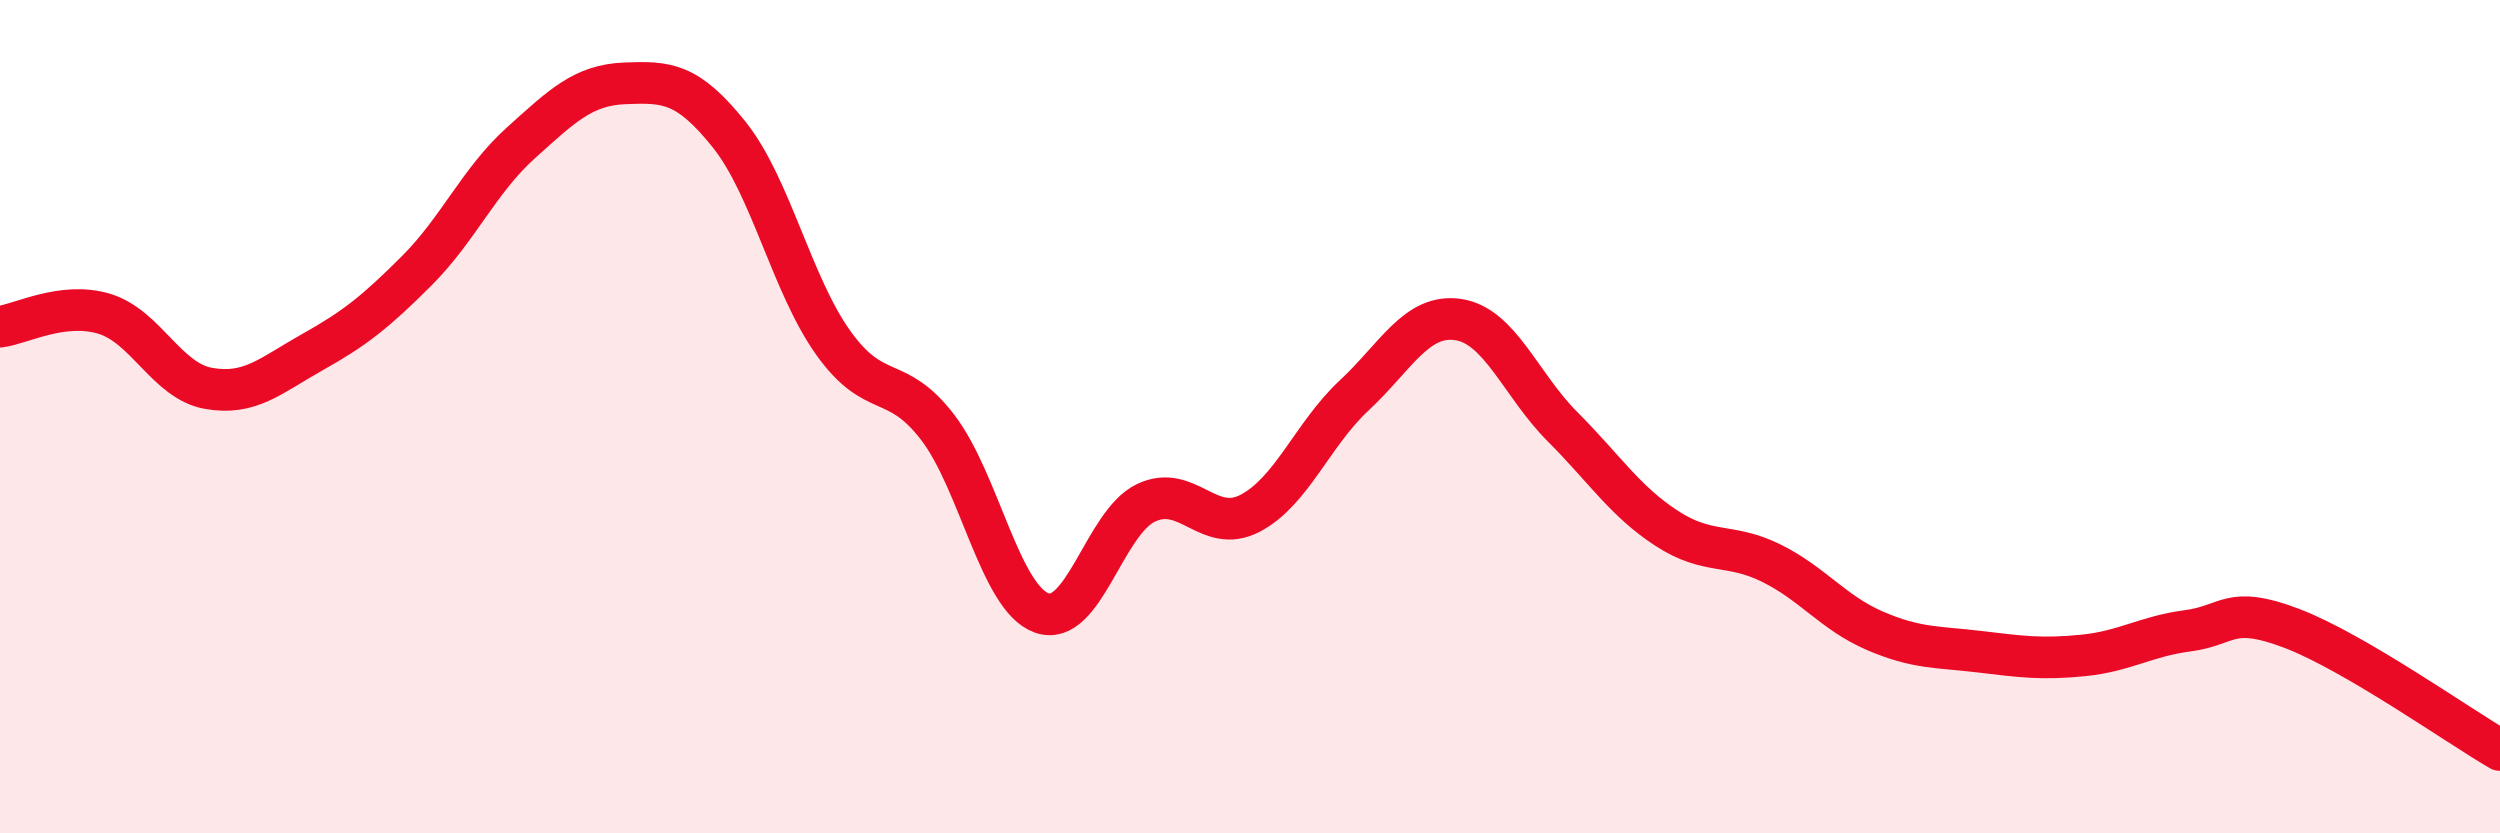 
    <svg width="60" height="20" viewBox="0 0 60 20" xmlns="http://www.w3.org/2000/svg">
      <path
        d="M 0,7.84 C 0.5,7.78 1.5,7.23 2.5,7.53 C 3.5,7.83 4,9.14 5,9.32 C 6,9.5 6.5,9.01 7.5,8.45 C 8.5,7.89 9,7.5 10,6.5 C 11,5.5 11.5,4.33 12.5,3.43 C 13.5,2.53 14,2.04 15,2 C 16,1.96 16.5,1.98 17.5,3.23 C 18.5,4.48 19,6.83 20,8.23 C 21,9.63 21.5,8.95 22.5,10.25 C 23.5,11.55 24,14.35 25,14.71 C 26,15.07 26.5,12.55 27.5,12.07 C 28.5,11.59 29,12.84 30,12.32 C 31,11.8 31.5,10.42 32.5,9.49 C 33.5,8.56 34,7.52 35,7.67 C 36,7.82 36.5,9.24 37.5,10.24 C 38.5,11.24 39,12.03 40,12.68 C 41,13.33 41.5,13.02 42.5,13.51 C 43.5,14 44,14.71 45,15.14 C 46,15.57 46.5,15.52 47.5,15.64 C 48.5,15.76 49,15.83 50,15.73 C 51,15.63 51.5,15.27 52.5,15.14 C 53.5,15.01 53.5,14.51 55,15.08 C 56.5,15.65 59,17.42 60,18L60 20L0 20Z"
        fill="#EB0A25"
        opacity="0.1"
        stroke-linecap="round"
        stroke-linejoin="round"
      />
      <path
        d="M 0,7.84 C 0.5,7.78 1.5,7.23 2.5,7.53 C 3.5,7.83 4,9.14 5,9.32 C 6,9.5 6.5,9.01 7.5,8.45 C 8.5,7.89 9,7.5 10,6.5 C 11,5.5 11.5,4.33 12.5,3.43 C 13.5,2.53 14,2.04 15,2 C 16,1.96 16.5,1.98 17.5,3.23 C 18.5,4.48 19,6.83 20,8.23 C 21,9.63 21.5,8.95 22.5,10.25 C 23.5,11.55 24,14.35 25,14.71 C 26,15.07 26.5,12.55 27.5,12.07 C 28.5,11.59 29,12.84 30,12.32 C 31,11.8 31.5,10.42 32.5,9.49 C 33.5,8.56 34,7.52 35,7.67 C 36,7.82 36.5,9.24 37.5,10.24 C 38.5,11.24 39,12.03 40,12.68 C 41,13.33 41.5,13.02 42.5,13.51 C 43.5,14 44,14.71 45,15.14 C 46,15.57 46.5,15.52 47.5,15.64 C 48.5,15.76 49,15.83 50,15.73 C 51,15.63 51.5,15.27 52.5,15.14 C 53.5,15.01 53.5,14.51 55,15.08 C 56.5,15.65 59,17.42 60,18"
        stroke="#EB0A25"
        stroke-width="1"
        fill="none"
        stroke-linecap="round"
        stroke-linejoin="round"
      />
    </svg>
  